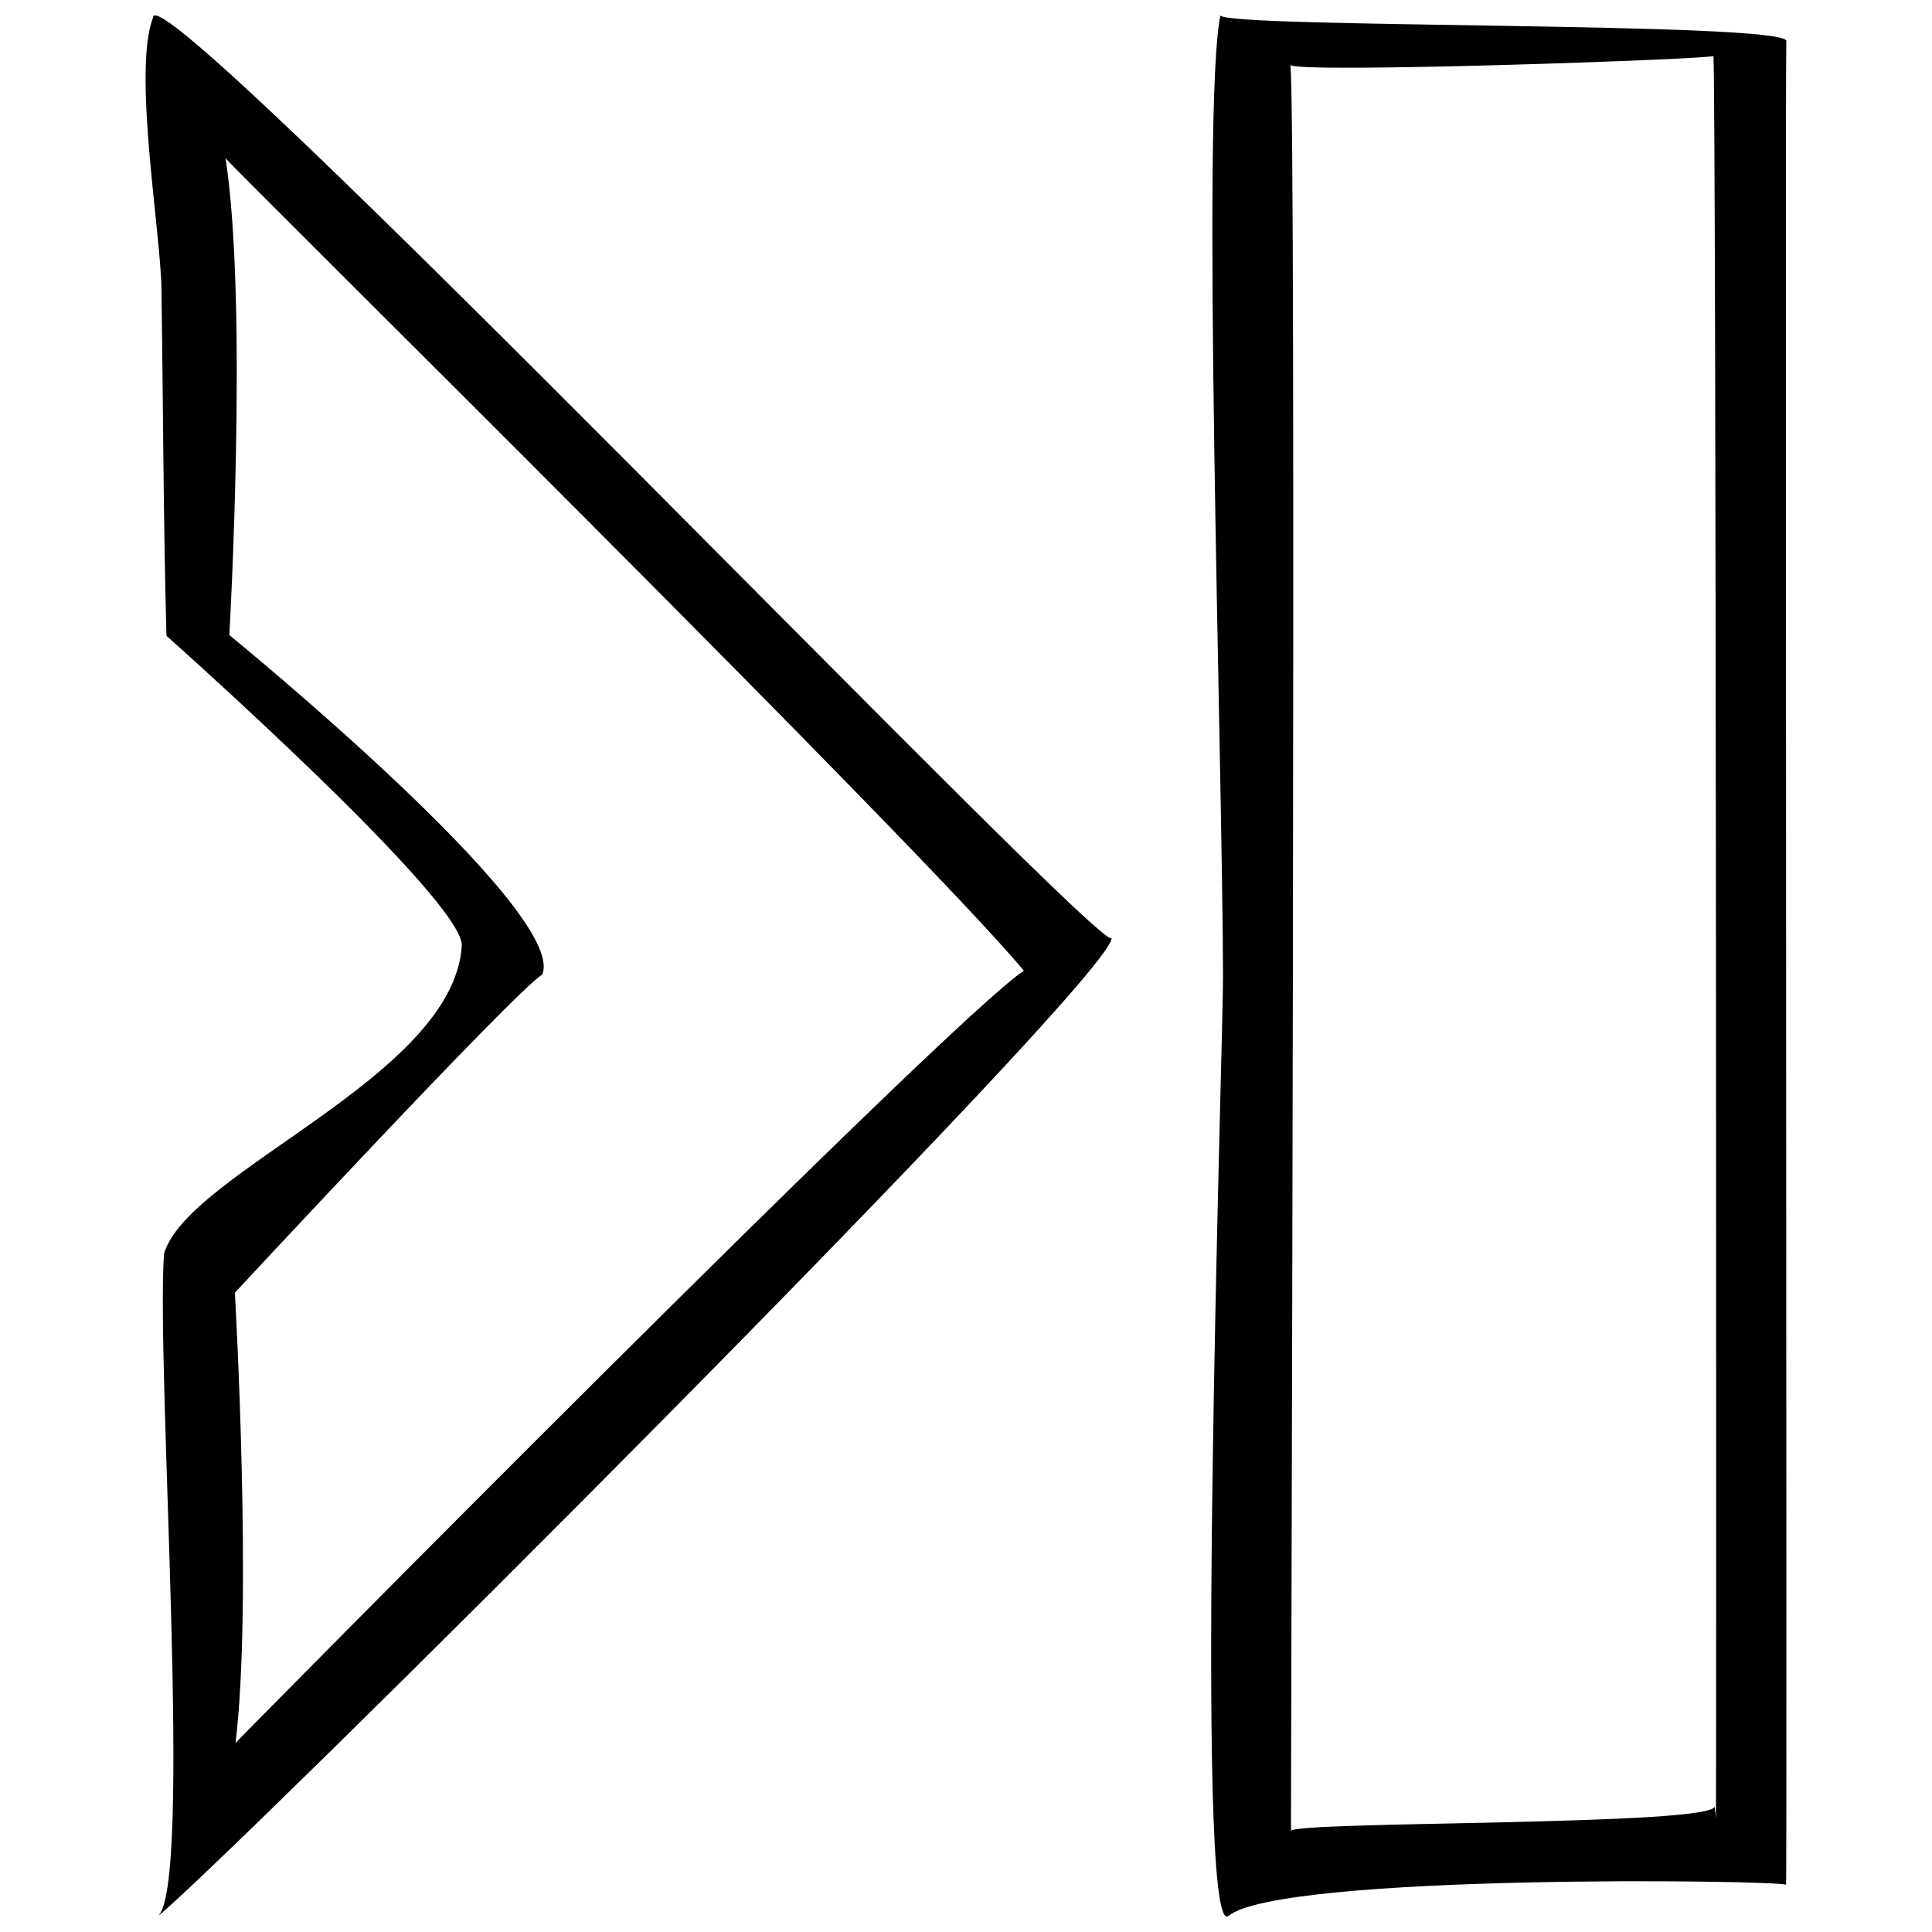 <?xml version="1.0" encoding="UTF-8"?>
<!-- Uploaded to: ICON Repo, www.svgrepo.com, Generator: ICON Repo Mixer Tools -->
<svg width="800px" height="800px" version="1.1" viewBox="144 144 512 512" xmlns="http://www.w3.org/2000/svg">
 <defs>
  <clipPath id="a">
   <path d="m182 148.09h436v503.81h-436z"/>
  </clipPath>
 </defs>
 <g clip-path="url(#a)">
  <path d="m468.11 402.96c0.039 17.574-7.977 256.44 1.457 248.76 13.875-11.297 146.09-9.5 147.76-8.227 0.293 3.566-0.277-482.89 0.07-488.66-0.652-5.062-148.01-3.297-149.98-6.738-5.094 24.223 0.543 196.55 0.695 254.87zm17.84-241.77c0.855 2.383 112.26-1.508 112.13-2.367 0.75 11.477 0.801 457.89 0.672 464.41-0.004 1.18-0.004 2.07 0.004 2.719-0.059-0.852-0.176-2.004-0.383-3.281 0.484 5.223-111.48 3.91-112.23 6.535-0.156 3.32 1.523-458.11-0.191-468.01zm-300.2 490.7c17.078-13.496 255.35-250.64 252.83-259.45 1.336 8.859-253.33-257.83-254.01-243.82-5.453 13.926 1.996 56.707 2.219 71.918 0.469 31.809 0.469 60.148 1.32 91.957 0 0 80.07 71.102 78.246 82.406-2.457 34.547-72.855 59.777-78.902 81.43-2.106 31.418 7.809 168.32-1.707 175.56zm20.5-165.32s73.793-79.461 81.461-84.336c6.926-16.703-82.934-89.934-82.934-89.934s5.031-87.496-1.008-126.38c1.438 2.203 185.18 183.38 211.57 215.35-18.887 12.035-209.95 205.47-208.93 204.65 4.566-36.828-0.164-119.35-0.164-119.35z"/>
 </g>
</svg>